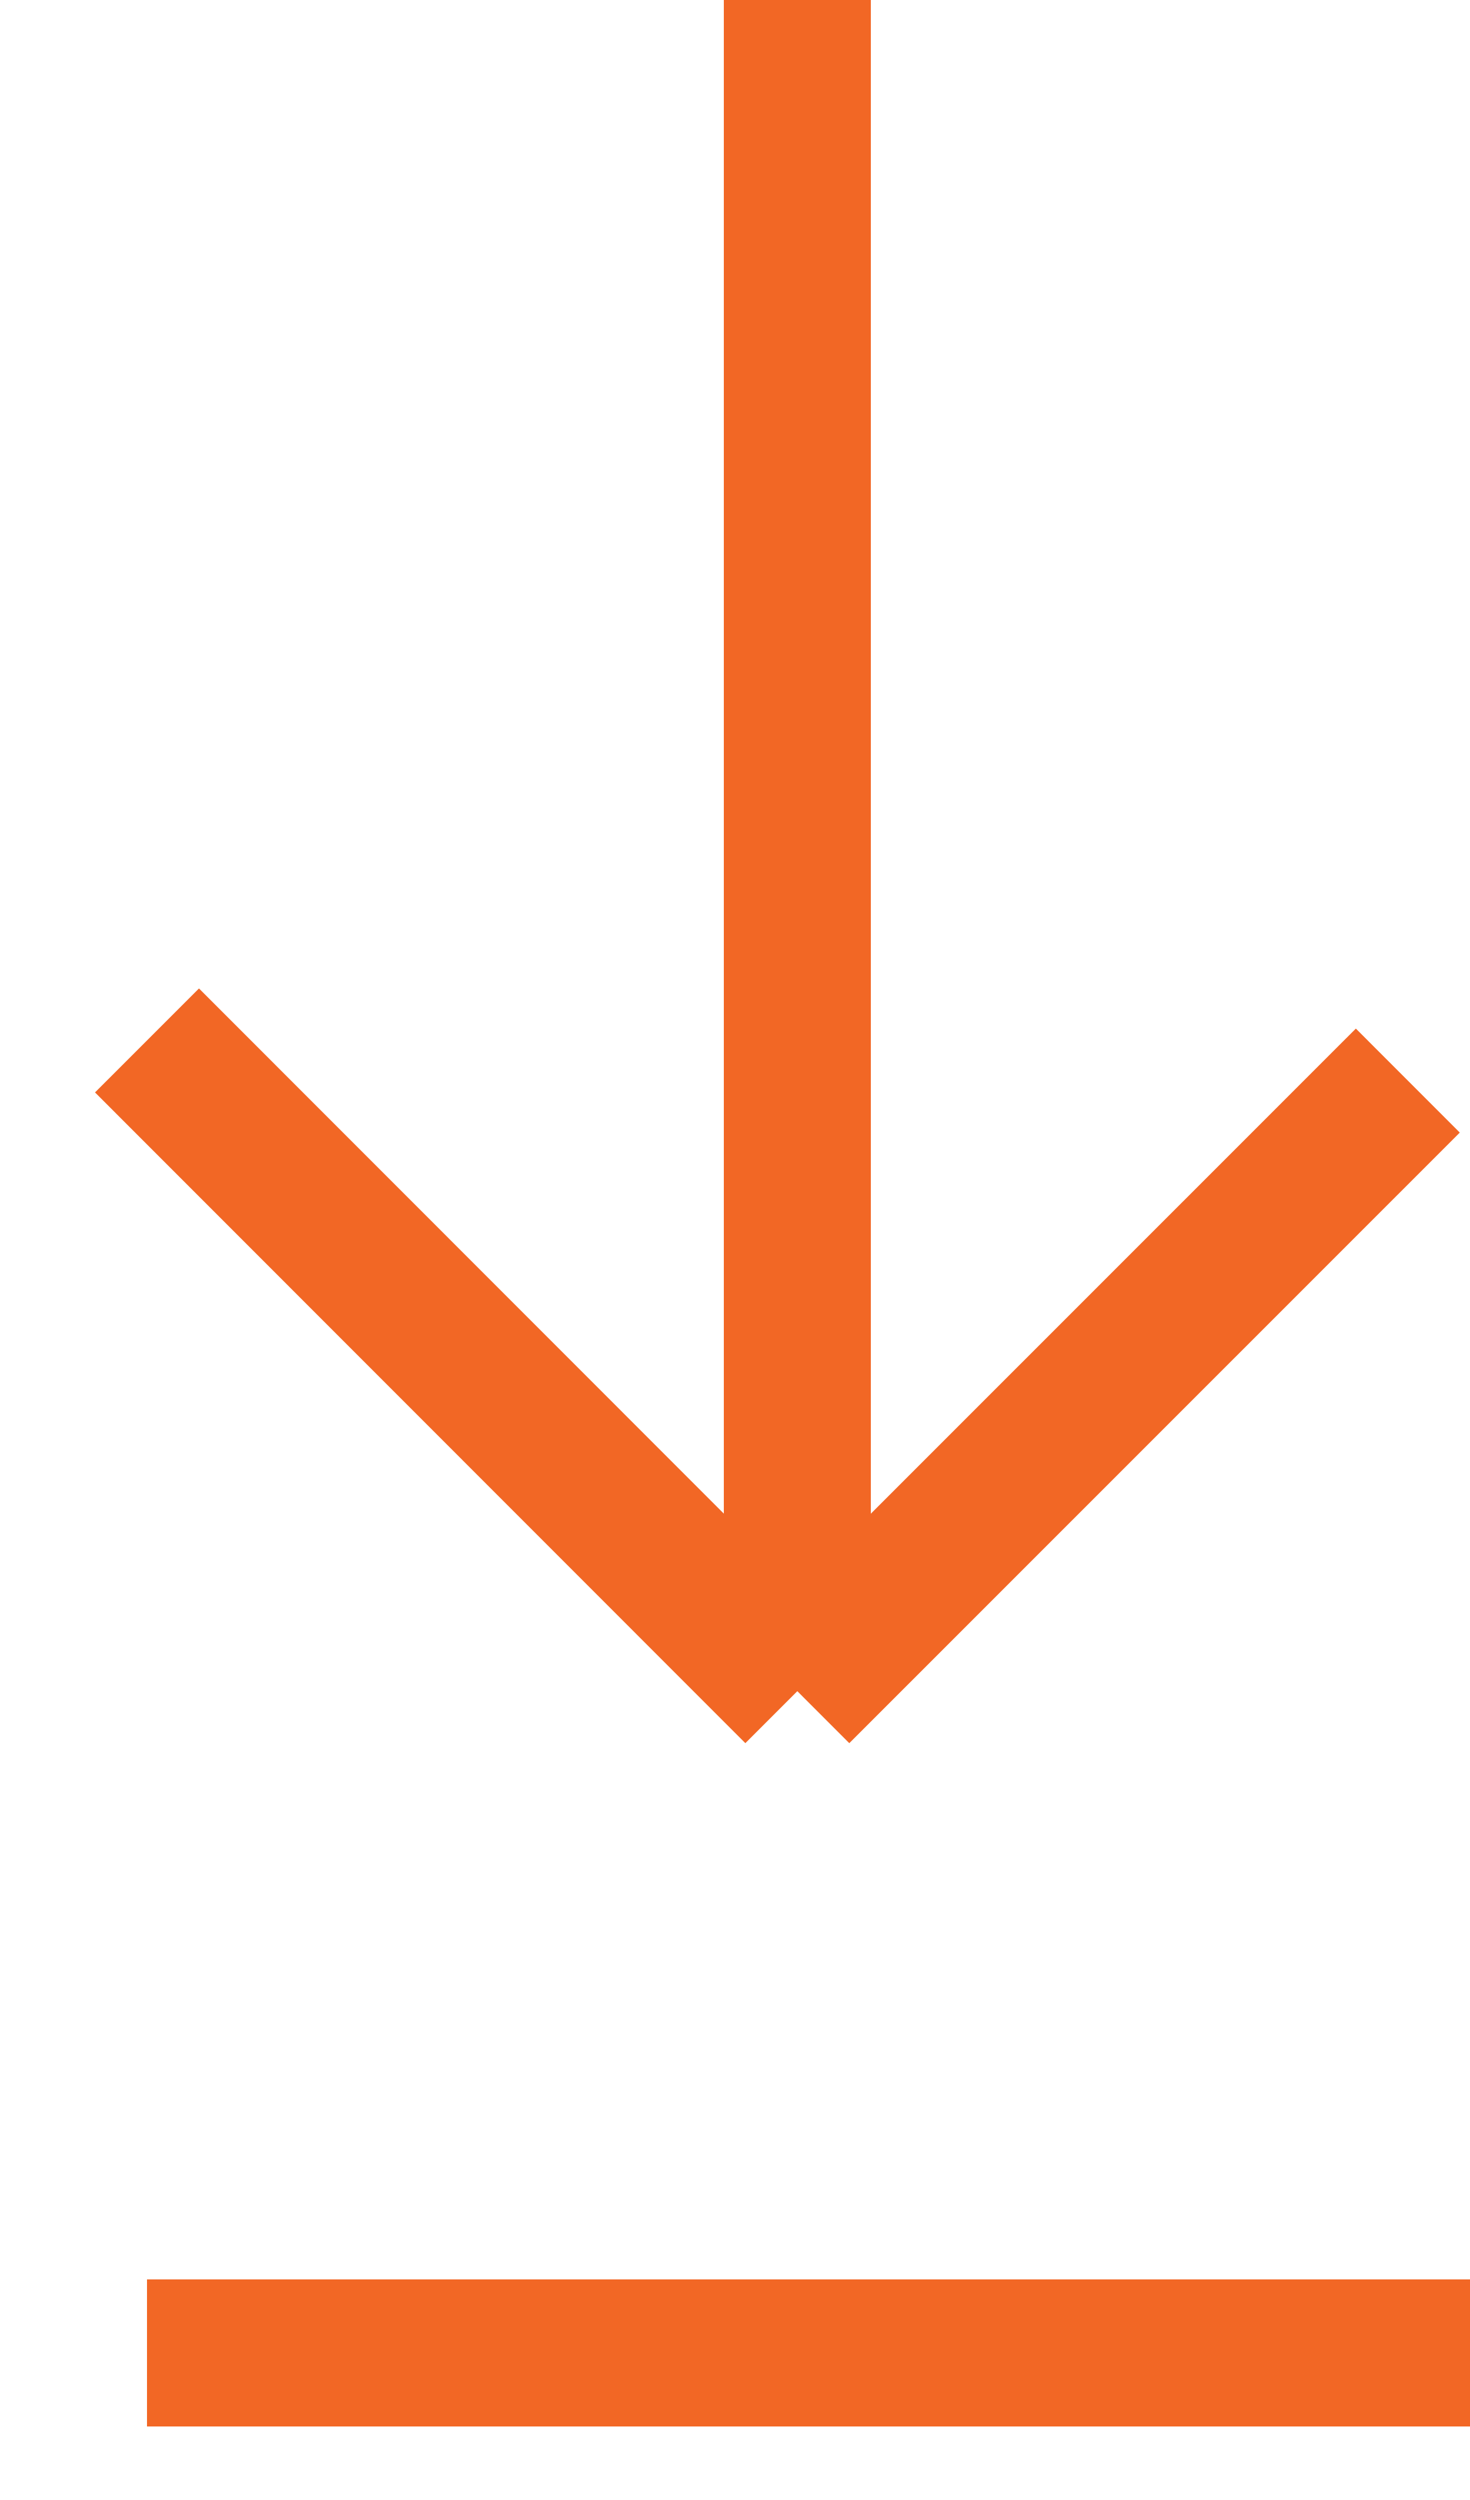 <svg width="10" height="17" viewBox="0 0 10 17" fill="none" xmlns="http://www.w3.org/2000/svg">
<path d="M5.424 0L5.424 11.5M5.424 11.5L9.577 7.348M5.424 11.5L1 7.075" stroke="#F26725"/>
<line x1="10" y1="16" x2="1" y2="16" stroke="#F26725"/>
</svg>

